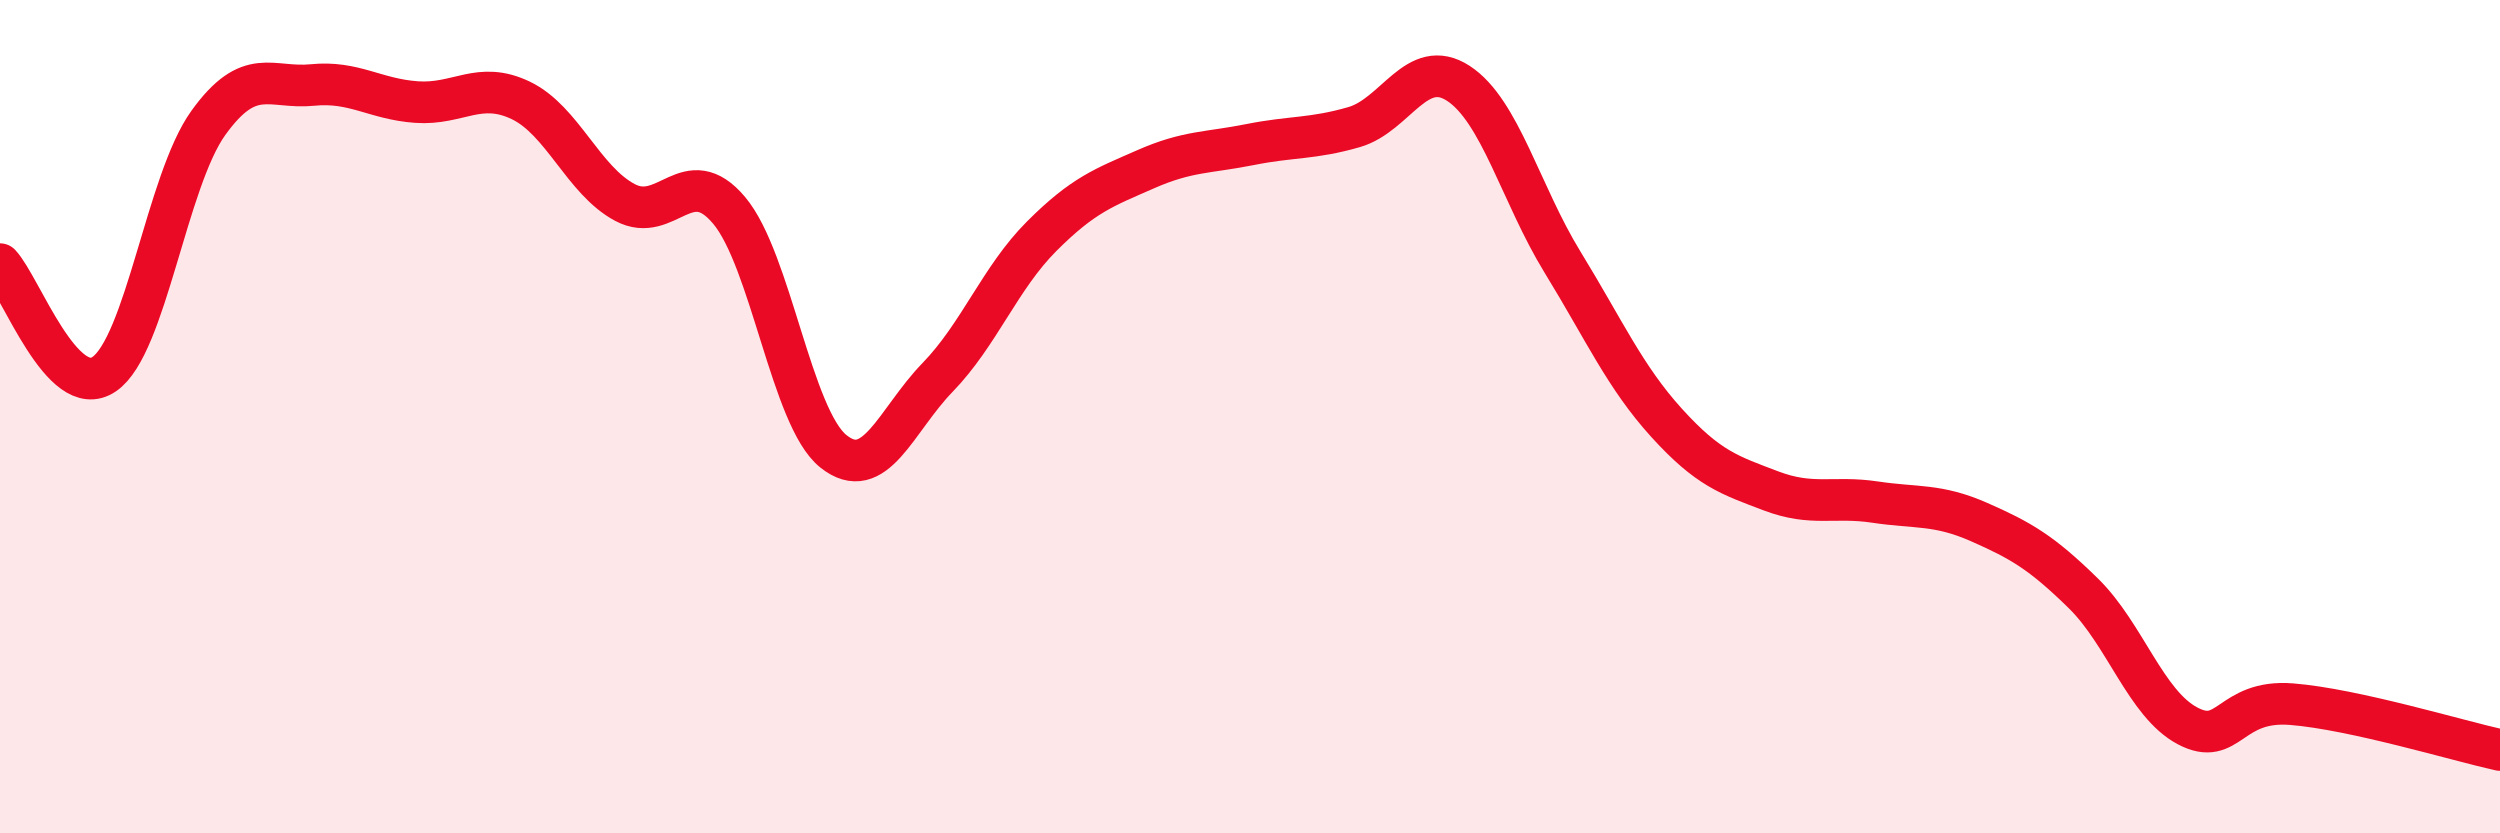 
    <svg width="60" height="20" viewBox="0 0 60 20" xmlns="http://www.w3.org/2000/svg">
      <path
        d="M 0,6.34 C 0.5,6.87 1.5,9.66 2.5,8.98 C 3.5,8.3 4,4.34 5,2.95 C 6,1.56 6.5,2.14 7.5,2.04 C 8.5,1.94 9,2.38 10,2.45 C 11,2.52 11.5,1.93 12.5,2.41 C 13.5,2.89 14,4.33 15,4.86 C 16,5.39 16.5,3.86 17.5,5.05 C 18.5,6.24 19,10.03 20,10.83 C 21,11.63 21.5,10.09 22.5,9.06 C 23.5,8.03 24,6.67 25,5.67 C 26,4.67 26.5,4.5 27.5,4.06 C 28.5,3.62 29,3.67 30,3.47 C 31,3.27 31.5,3.34 32.5,3.05 C 33.5,2.76 34,1.35 35,2 C 36,2.65 36.5,4.66 37.5,6.29 C 38.5,7.92 39,9.05 40,10.15 C 41,11.25 41.5,11.4 42.5,11.78 C 43.5,12.16 44,11.9 45,12.05 C 46,12.2 46.5,12.09 47.5,12.53 C 48.5,12.97 49,13.26 50,14.24 C 51,15.22 51.5,16.89 52.5,17.42 C 53.5,17.95 53.5,16.78 55,16.9 C 56.5,17.02 59,17.78 60,18L60 20L0 20Z"
        fill="#EB0A25"
        opacity="0.1"
        stroke-linecap="round"
        stroke-linejoin="round"
      />
      <path
        d="M 0,6.34 C 0.5,6.87 1.5,9.66 2.5,8.98 C 3.5,8.3 4,4.34 5,2.95 C 6,1.56 6.5,2.14 7.5,2.04 C 8.5,1.94 9,2.38 10,2.45 C 11,2.52 11.5,1.93 12.5,2.41 C 13.5,2.89 14,4.33 15,4.86 C 16,5.39 16.5,3.86 17.5,5.05 C 18.5,6.24 19,10.03 20,10.83 C 21,11.63 21.5,10.09 22.5,9.06 C 23.5,8.03 24,6.67 25,5.67 C 26,4.67 26.5,4.5 27.5,4.06 C 28.5,3.62 29,3.67 30,3.47 C 31,3.27 31.5,3.34 32.5,3.05 C 33.5,2.76 34,1.35 35,2 C 36,2.65 36.5,4.66 37.5,6.29 C 38.5,7.92 39,9.05 40,10.15 C 41,11.25 41.5,11.4 42.5,11.78 C 43.5,12.16 44,11.9 45,12.05 C 46,12.2 46.5,12.09 47.5,12.53 C 48.5,12.97 49,13.26 50,14.24 C 51,15.22 51.5,16.89 52.5,17.42 C 53.5,17.95 53.5,16.78 55,16.9 C 56.5,17.02 59,17.78 60,18"
        stroke="#EB0A25"
        stroke-width="1"
        fill="none"
        stroke-linecap="round"
        stroke-linejoin="round"
      />
    </svg>
  